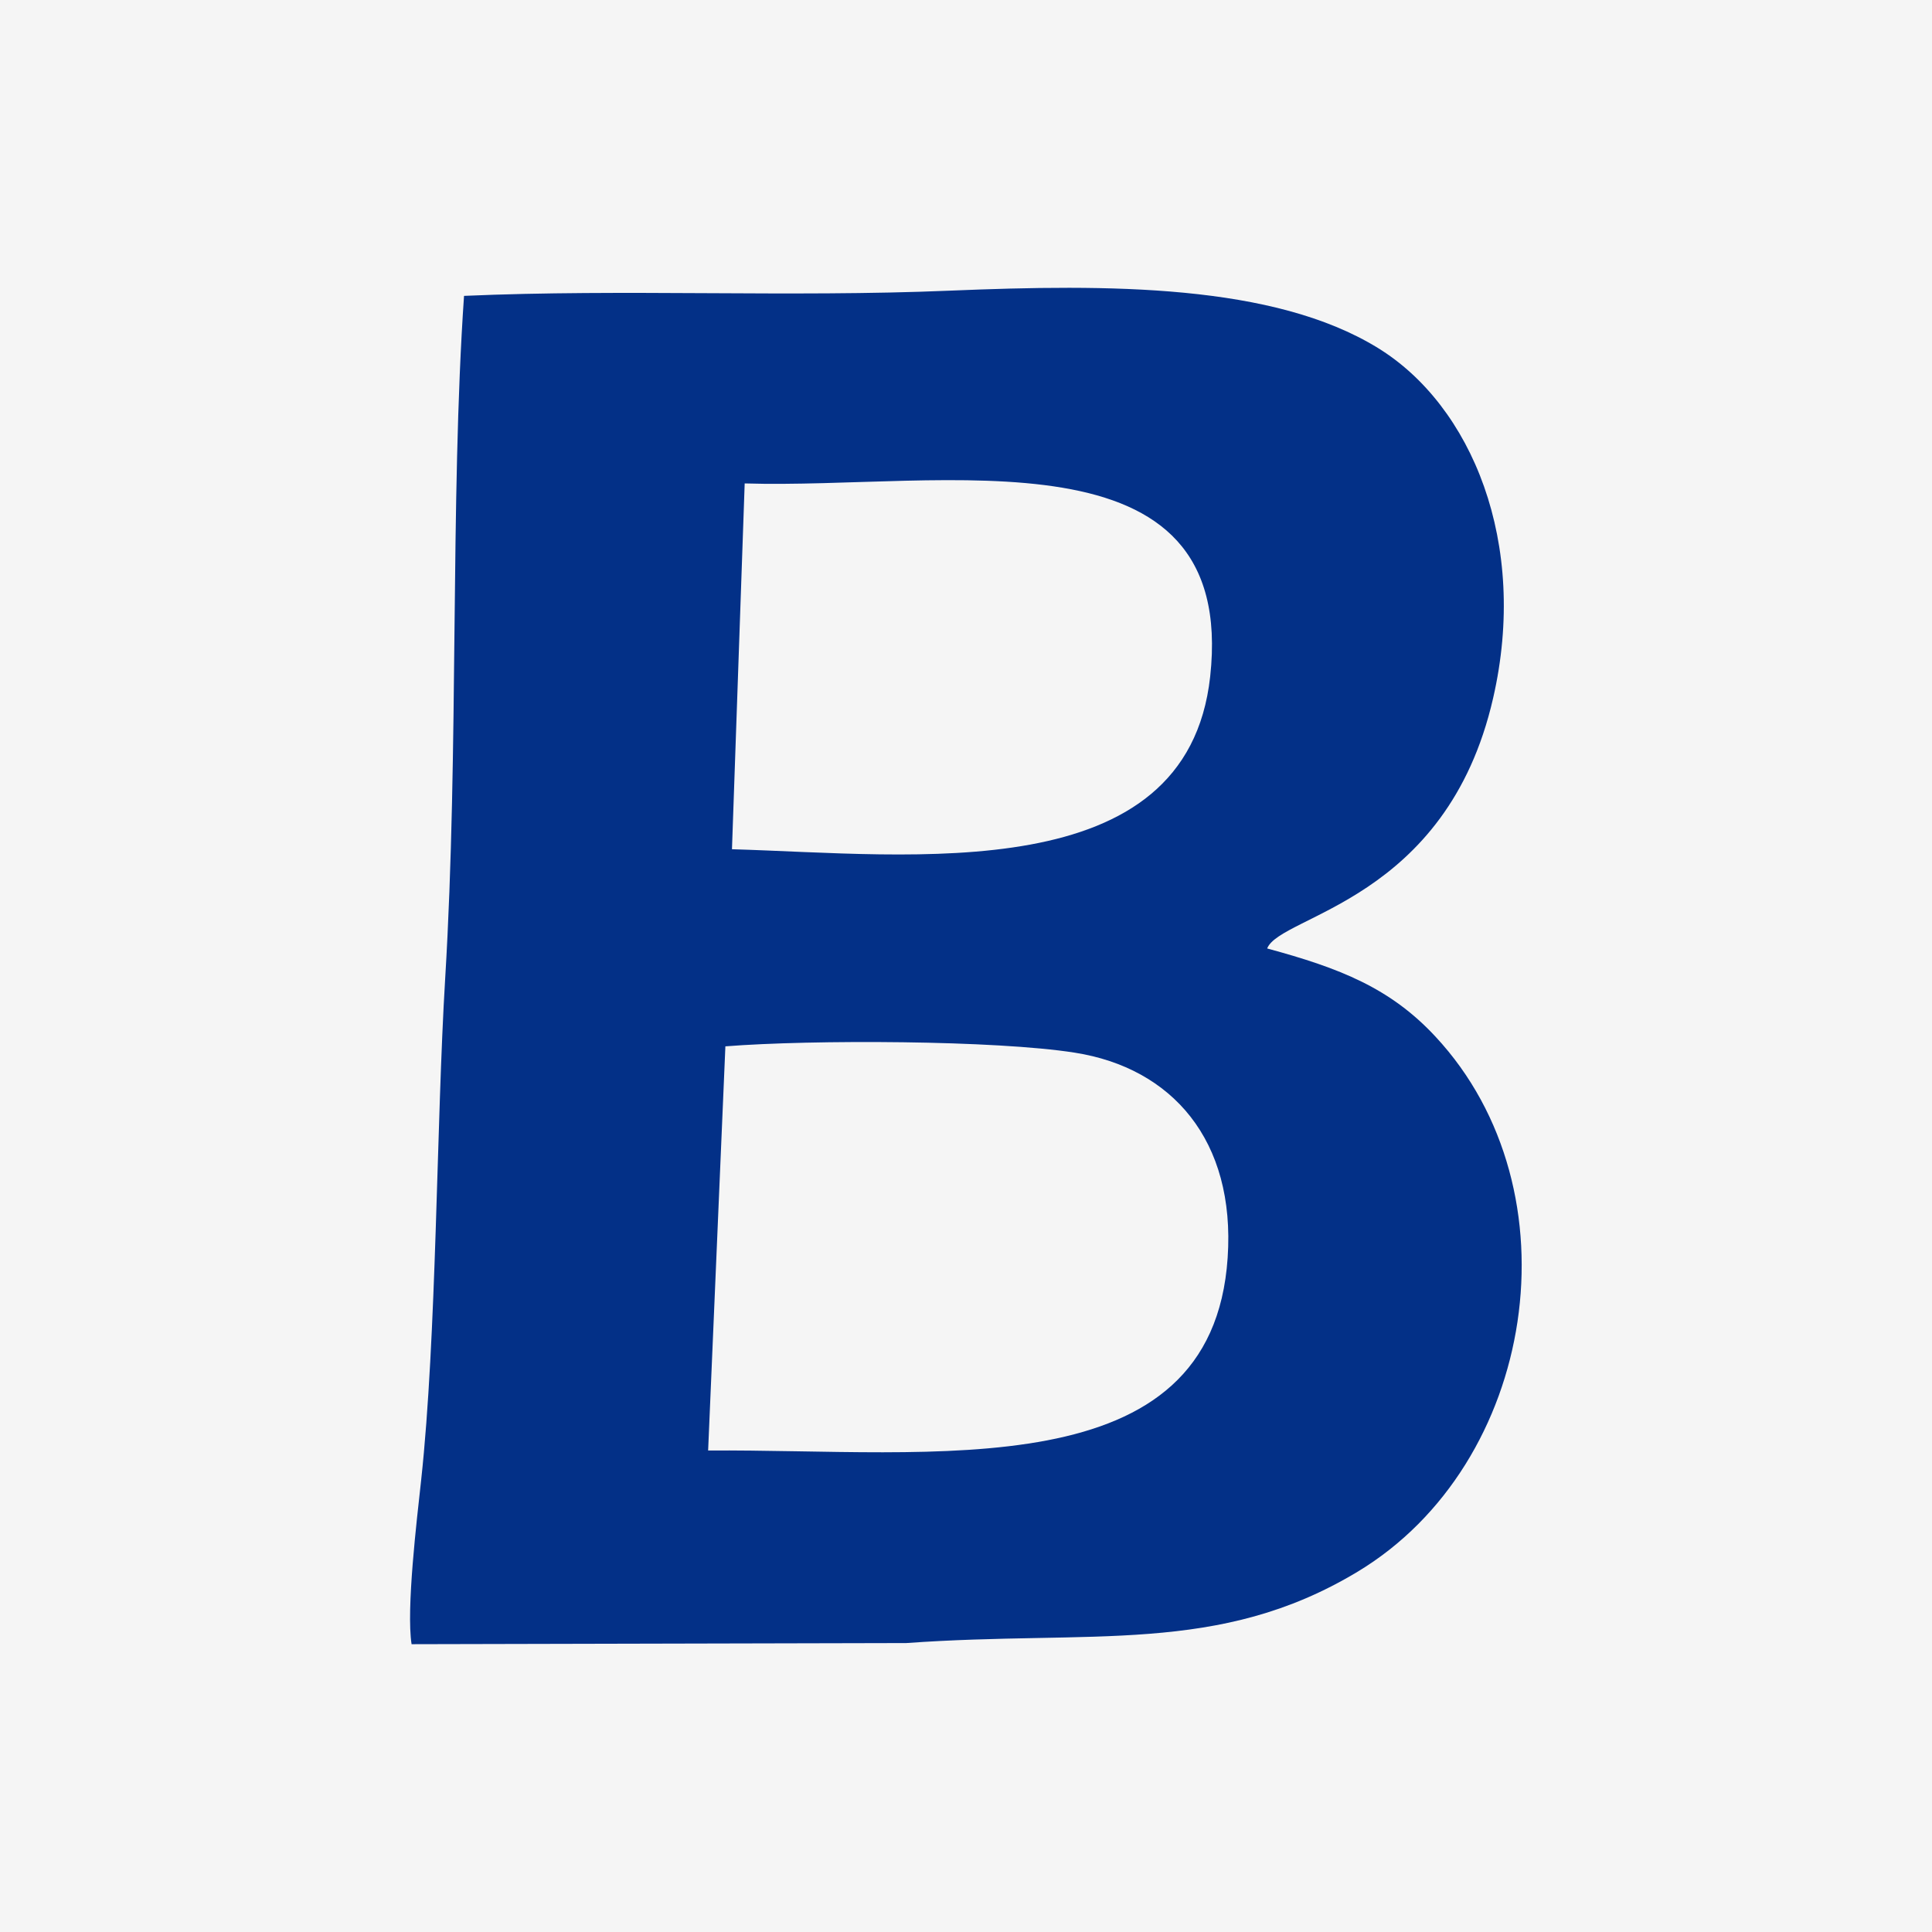 <?xml version="1.0" encoding="UTF-8"?> <svg xmlns="http://www.w3.org/2000/svg" width="598" height="598" viewBox="0 0 598 598" fill="none"><rect width="598" height="598" fill="#F5F5F5"></rect><path fill-rule="evenodd" clip-rule="evenodd" d="M224.594 323.863C251.372 321.754 308.23 321.965 332.689 325.831C362.699 330.54 382.449 352.89 379.989 389.296C375.209 460.984 289.395 448.474 219.182 448.966L224.524 323.863H224.594ZM230.498 149.633C292.206 151.53 383.151 131.359 374.577 209.443C367.338 275.227 282.577 264.474 226.562 262.858L230.498 149.633ZM127.323 508.917L280.539 508.565C337.889 504.419 377.107 512.431 420.19 486.497C475.503 453.183 488.856 368.703 444.297 320.841C430.311 305.8 414.779 299.686 392.218 293.571C396.294 283.169 447.741 279.023 462.149 216.12C473.183 168.117 455.542 125.526 426.445 107.674C394.186 87.854 343.231 87.925 294.104 89.963C243.852 92.071 193.389 89.4 143.629 91.579C139.271 154.834 142.082 231.863 137.795 302.848C135.054 348.181 135.195 413.543 130.345 458.243C129.01 470.472 125.707 498.093 127.393 508.917H127.323Z" fill="#033087"></path></svg> 